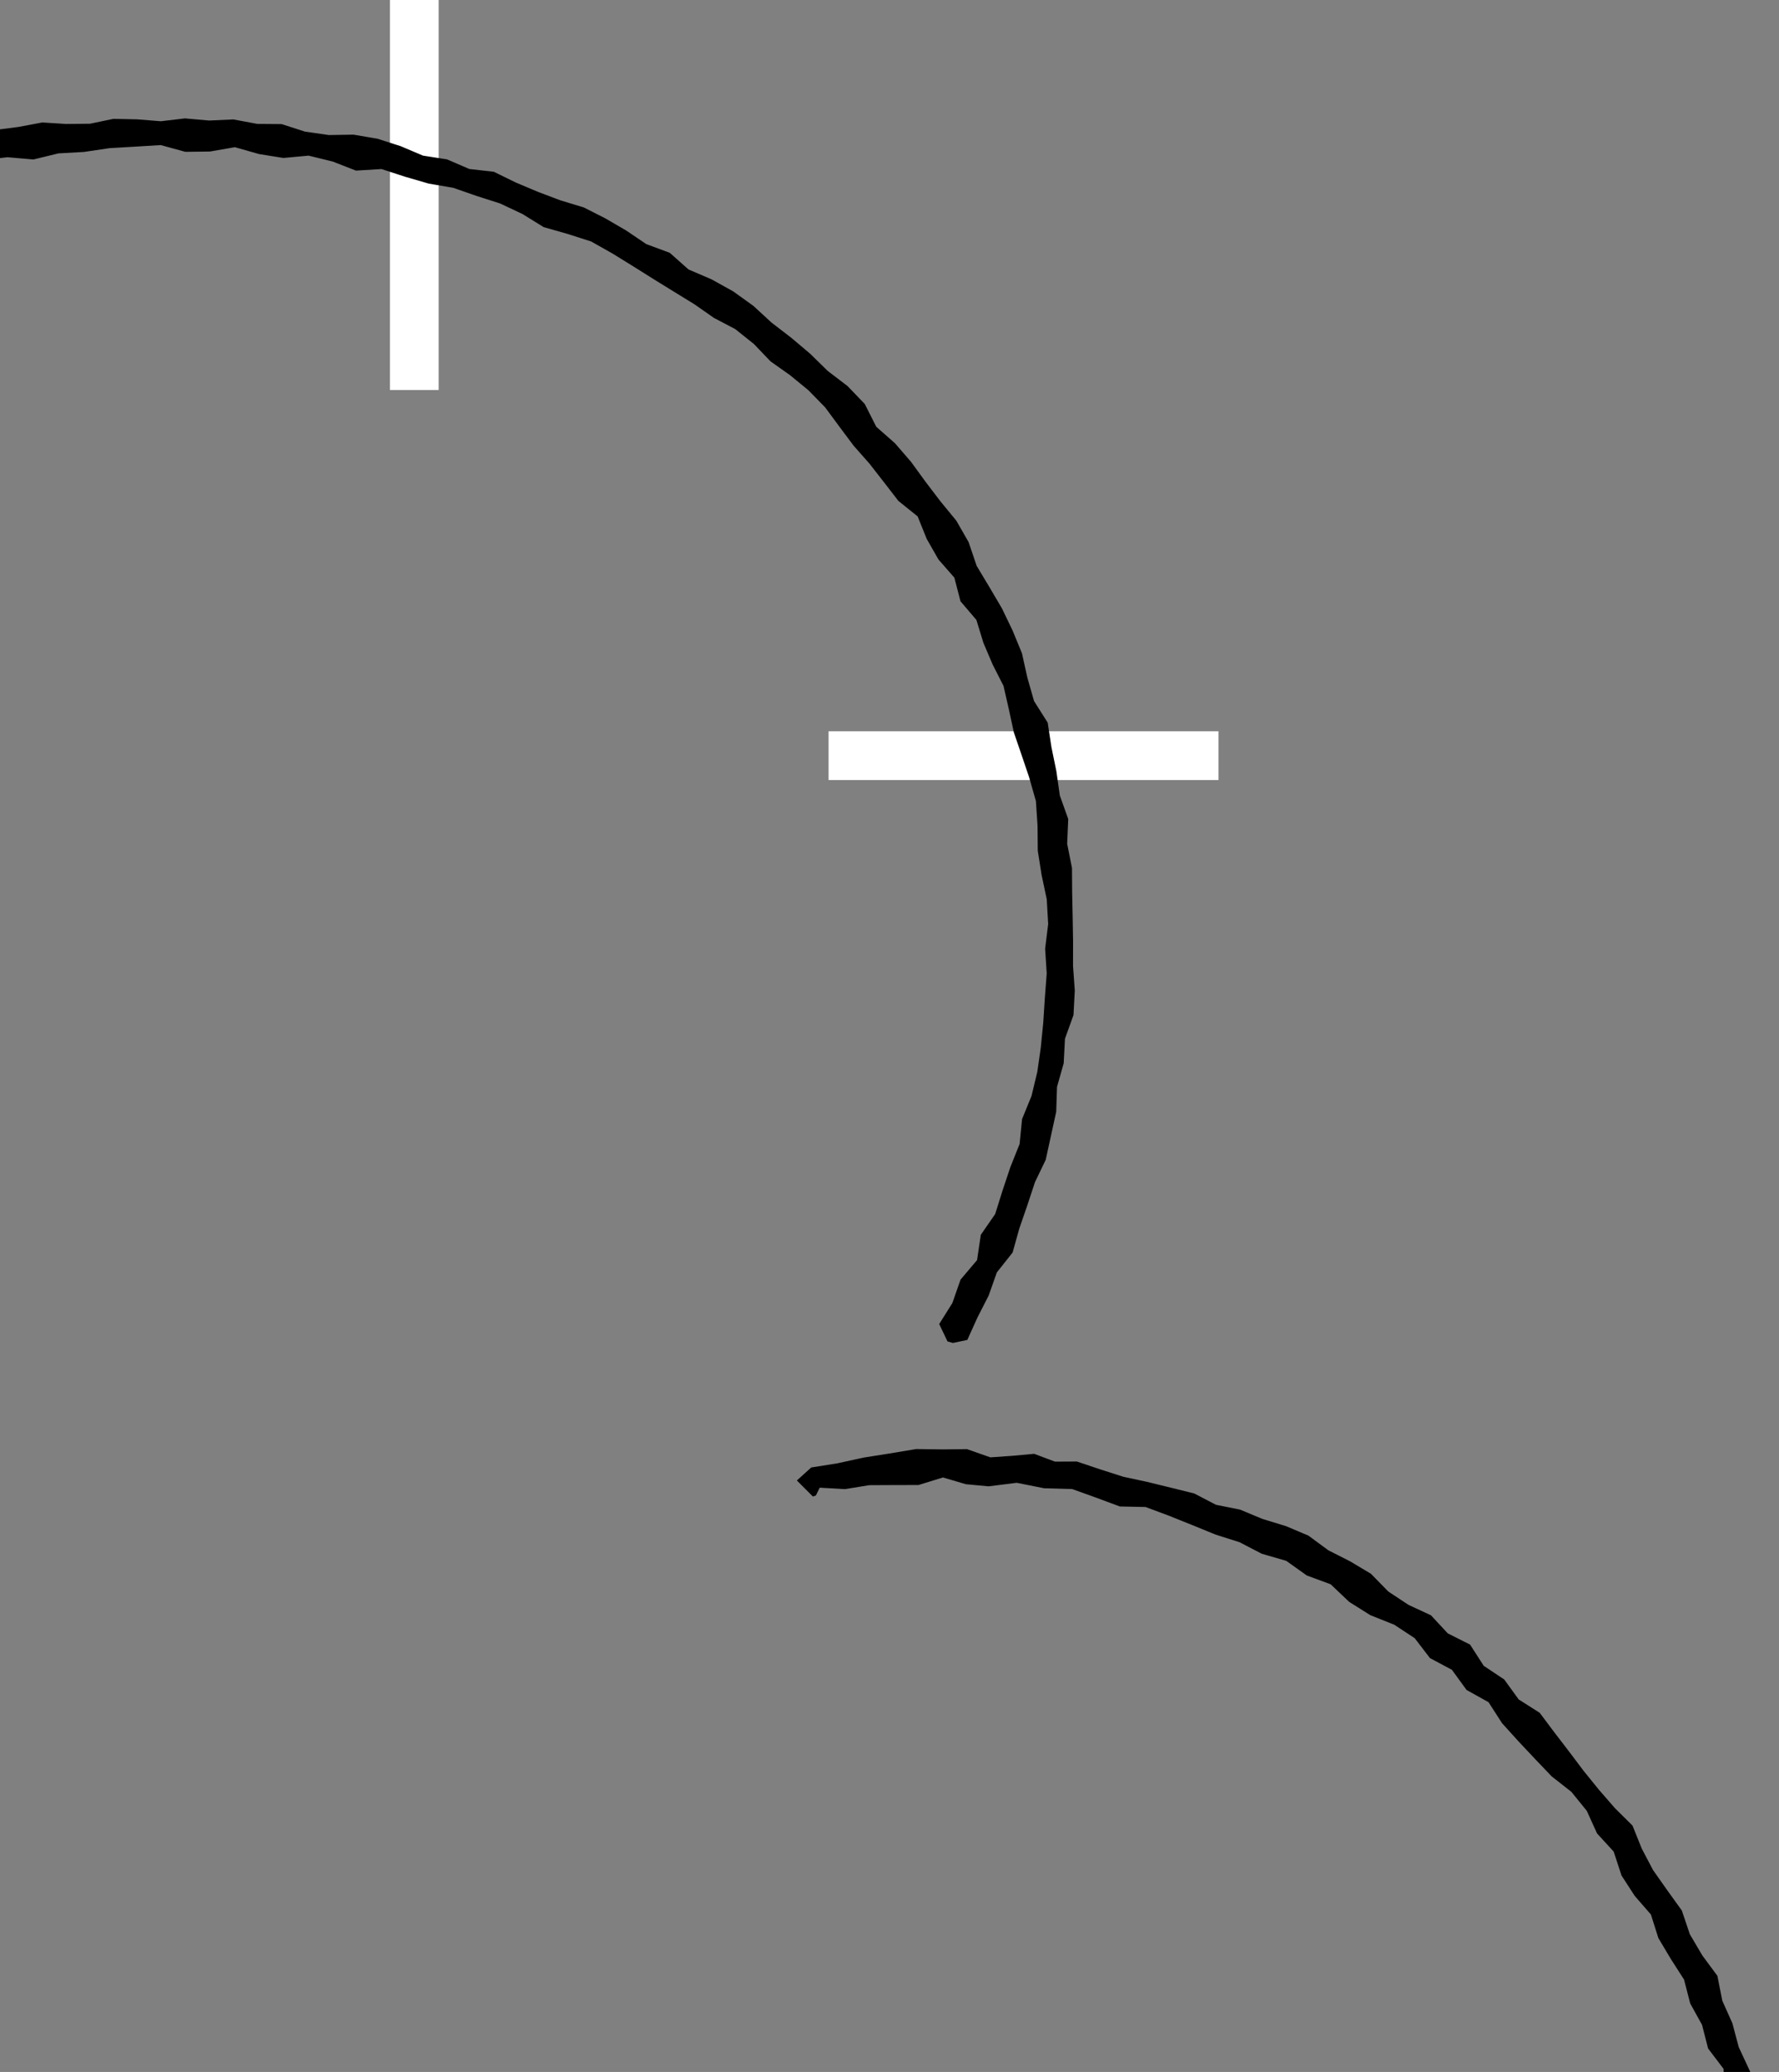 <svg width="73" height="85" viewBox="0 0 73 85" fill="none" xmlns="http://www.w3.org/2000/svg">
<rect x="0" y="0" width="73" height="85" fill="#808080" stroke="none"/>
<rect x="16" width="2" height="16" fill="white"/>
<path d="M50 30L50 32L34 32L34 30L50 30Z" fill="white"/>
<path d="M39.104 55.093L38.881 55.031L38.539 54.317L39.078 53.458L39.416 52.494L40.093 51.694L40.247 50.657L40.836 49.805L41.14 48.836L41.461 47.875L41.839 46.93L41.94 45.909L42.328 44.959L42.565 43.972L42.709 42.968L42.809 41.956L42.874 40.945L42.951 39.933L42.886 38.919L43.011 37.908L42.953 36.894L42.742 35.897L42.584 34.898L42.575 33.882L42.508 32.865L42.23 31.887L41.916 30.961L41.602 30.043L41.396 29.091L41.178 28.137L40.733 27.263L40.352 26.368L40.065 25.431L39.413 24.667L39.162 23.698L38.508 22.951L38.026 22.106L37.655 21.185L36.865 20.55L36.271 19.781L35.674 19.015L35.03 18.287L34.446 17.506L33.861 16.714L33.176 16.012L32.417 15.39L31.617 14.824L30.937 14.113L30.171 13.501L29.296 13.042L28.494 12.482L27.663 11.971L26.832 11.459L26.003 10.938L25.141 10.405L24.259 9.907L23.287 9.596L22.308 9.317L21.438 8.779L20.518 8.346L19.553 8.037L18.595 7.704L17.592 7.532L16.619 7.249L15.654 6.935L14.607 6.999L13.649 6.626L12.663 6.385L11.628 6.48L10.632 6.321L9.638 6.038L8.615 6.216L7.604 6.228L6.596 5.952L5.544 6.016L4.493 6.078L3.449 6.233L2.4 6.292L1.372 6.542L0.302 6.45L-0.745 6.576L-1.753 6.909L-2.771 7.18L-3.724 7.249L-4.615 7.587L-5.578 7.658L-6.464 7.999L-6.412 8.168L-6.845 8.092L-6.999 8.132L-7.504 7.785L-7.152 7.152L-6.146 6.785L-5.138 6.414L-4.122 6.052L-3.051 5.916L-2.113 5.65L-1.128 5.631L-0.192 5.331L0.773 5.205L1.734 5.024L2.718 5.086L3.691 5.076L4.653 4.876L5.628 4.896L6.598 4.974L7.592 4.857L8.581 4.945L9.578 4.9L10.56 5.083L11.556 5.091L12.517 5.4L13.496 5.54L14.507 5.524L15.486 5.69L16.437 5.995L17.359 6.385L18.344 6.538L19.259 6.933L20.265 7.047L21.16 7.485L22.073 7.87L23 8.22L23.955 8.51L24.839 8.958L25.697 9.458L26.52 10.014L27.483 10.371L28.252 11.054L29.196 11.459L30.087 11.954L30.913 12.547L31.663 13.237L32.467 13.855L33.243 14.51L33.967 15.219L34.781 15.84L35.485 16.573L35.957 17.508L36.723 18.182L37.385 18.948L37.981 19.767L38.594 20.571L39.241 21.359L39.746 22.239L40.077 23.215L40.596 24.079L41.111 24.953L41.55 25.864L41.935 26.799L42.156 27.794L42.431 28.76L42.991 29.645L43.145 30.652L43.348 31.64L43.489 32.634L43.834 33.598L43.791 34.619L43.988 35.607L43.995 36.614L44.016 37.618L44.033 38.62L44.031 39.624L44.103 40.633L44.05 41.642L43.7 42.613L43.648 43.62L43.374 44.588L43.341 45.609L43.126 46.592L42.91 47.58L42.469 48.498L42.153 49.453L41.825 50.404L41.552 51.383L40.905 52.199L40.568 53.151L40.11 54.048L39.693 54.969L39.104 55.093Z" fill="black"/>
<path d="M69.911 118.876L69.626 119L69.21 118.036L69.842 117.224L70.105 116.263L70.359 115.302L70.912 114.442L70.989 113.429L71.432 112.524L71.463 111.508L71.899 110.594L71.923 109.588L72.282 108.65L72.474 107.677L72.671 106.691L72.678 105.678L72.929 104.697L73.032 103.698L72.833 102.679L73.159 101.692L73.19 100.687L73.126 99.683L72.989 98.683L72.869 97.686L72.932 96.682L72.908 95.678L72.69 94.695L72.812 93.669L72.366 92.72L72.402 91.701L72.172 90.723L71.818 89.776L71.763 88.76L71.502 87.791L71.37 86.782L70.75 85.925L70.726 84.874L70.091 84.038L69.842 83.067L69.356 82.189L69.104 81.211L68.561 80.364L68.05 79.507L67.744 78.541L67.078 77.775L66.537 76.939L66.216 75.959L65.533 75.214L65.112 74.286L64.479 73.507L63.672 72.874L62.983 72.153L62.302 71.428L61.634 70.69L61.081 69.831L60.18 69.329L59.579 68.503L58.678 68.022L58.051 67.204L57.21 66.651L56.231 66.261L55.364 65.716L54.602 64.993L53.625 64.633L52.779 64.031L51.776 63.741L50.863 63.267L49.881 62.956L48.933 62.568L47.975 62.184L47.007 61.823L45.951 61.801L44.979 61.44L43.997 61.087L42.845 61.054L41.721 60.83L40.567 60.975L39.633 60.888L38.694 60.611L37.688 60.921L36.68 60.923L35.667 60.928L34.668 61.09L33.636 61.03L33.48 61.349L33.358 61.394L32.699 60.735L33.288 60.202L34.361 60.031L35.43 59.797L36.51 59.626L37.597 59.445L38.692 59.46L39.676 59.448L40.639 59.786L41.532 59.724L42.435 59.641L43.29 59.962L44.188 59.957L45.144 60.278L46.097 60.583L47.07 60.792L48.035 61.028L49.005 61.268L49.896 61.732L50.885 61.93L51.805 62.313L52.77 62.608L53.692 62.998L54.506 63.598L55.397 64.05L56.255 64.562L56.968 65.29L57.797 65.838L58.719 66.266L59.407 67.006L60.324 67.468L60.884 68.339L61.725 68.898L62.317 69.716L63.181 70.266L63.782 71.068L64.388 71.858L64.987 72.653L65.612 73.424L66.269 74.179L66.989 74.893L67.368 75.837L67.832 76.718L68.417 77.549L69.013 78.377L69.341 79.35L69.856 80.223L70.472 81.056L70.673 82.075L71.087 83.001L71.348 83.981L71.777 84.902L72.211 85.825L72.589 86.773L72.742 87.784L73.094 88.741L73.145 89.769L73.437 90.742L73.521 91.756L73.935 92.715L73.918 93.743L73.985 94.754L74.16 95.754L74.06 96.775L74.122 97.784L74.309 98.79L74.189 99.802L74.304 100.816L74.297 101.83L74.074 102.831L73.954 103.836L73.851 104.84L73.954 105.87L73.751 106.865L73.753 107.893L73.269 108.838L73.384 109.897L72.91 110.832L72.726 111.832L72.467 112.812L72.086 113.759L71.964 114.785L71.463 115.687L71.073 116.625L70.733 117.579L70.381 118.529L69.911 118.876Z" fill="black"/>
</svg>
